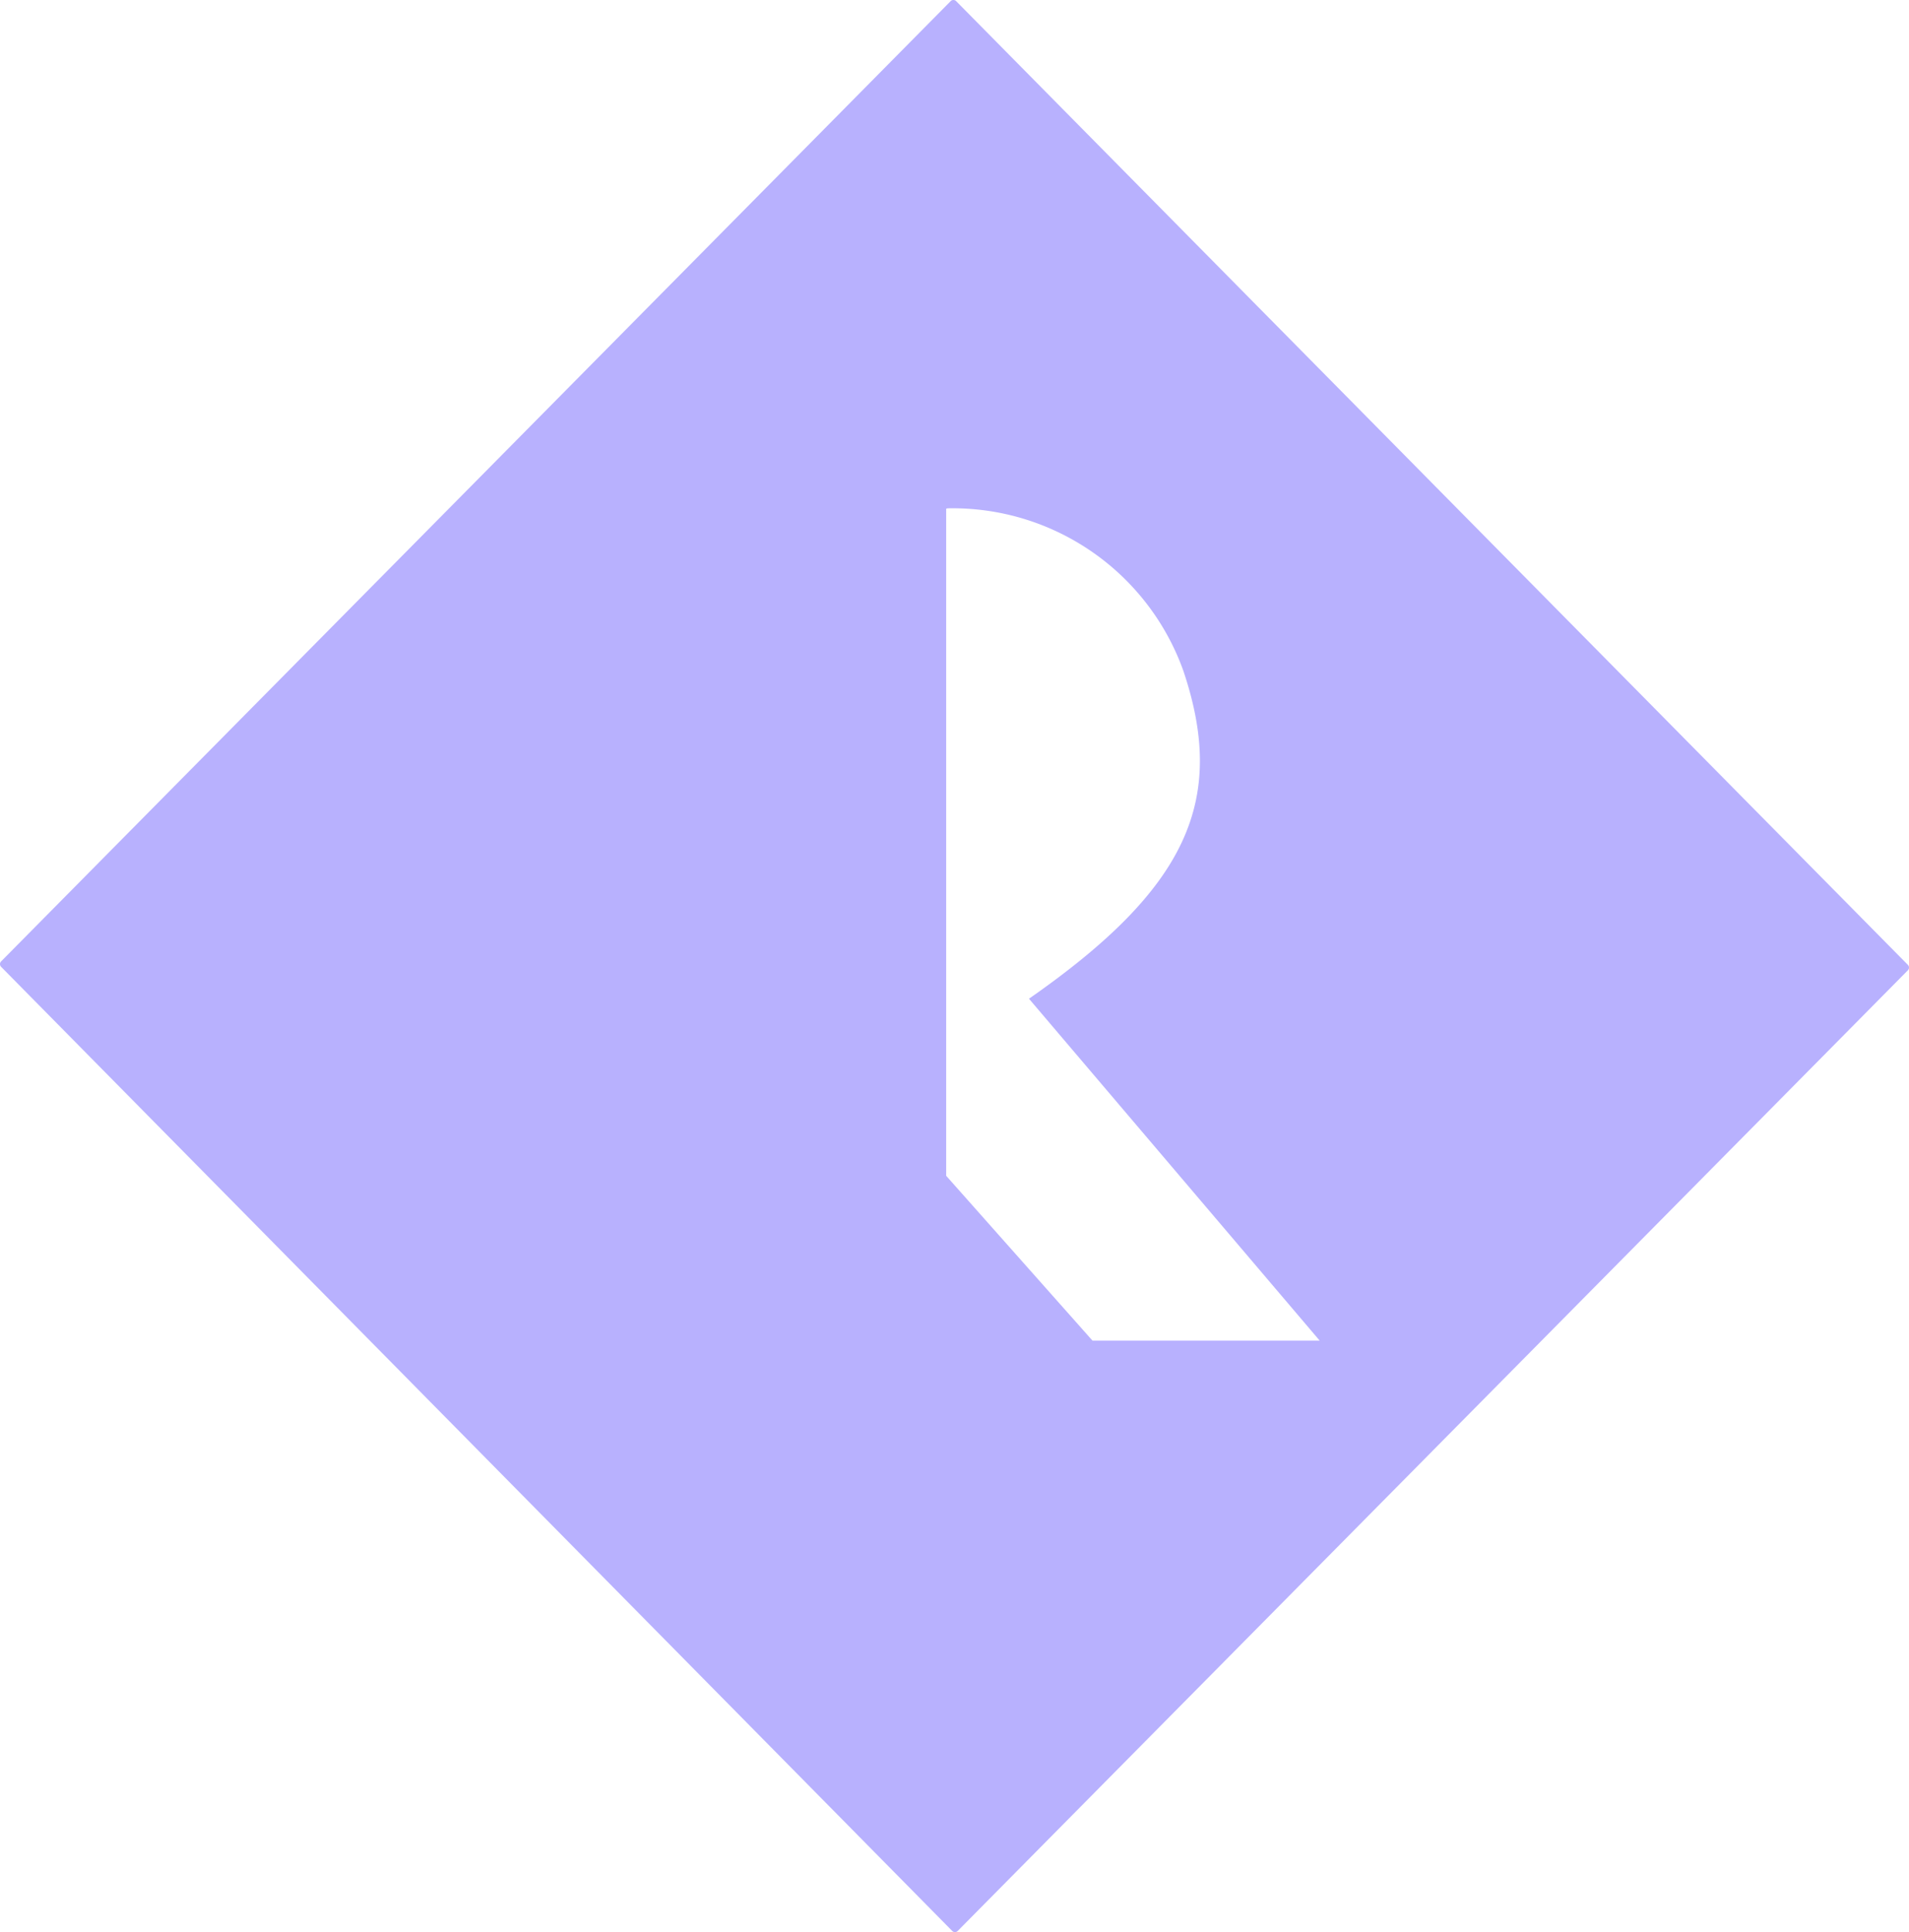 <svg id="Component_1_1" data-name="Component 1 – 1" xmlns="http://www.w3.org/2000/svg"
                            xmlns:xlink="http://www.w3.org/1999/xlink" width="75.458" height="76.368"
                            viewBox="0 0 75.458 76.368">
                            <defs>
                                <clipPath id="clip-path">
                                    <rect id="Rectangle_160" data-name="Rectangle 160" width="75.458" height="76.368"
                                        fill="#B8B1FE" />
                                </clipPath>
                            </defs>
                            <g id="Group_63" data-name="Group 63" clip-path="url(#clip-path)">
                                <path id="Path_48" data-name="Path 48"
                                    d="M75.414,38.137,37.794.045a.152.152,0,0,0-.217,0L.044,38a.152.152,0,0,0,0,.214L37.639,76.322a.152.152,0,0,0,.217,0L75.414,38.351a.152.152,0,0,0,0-.214M43.182,52.988,37.4,46.474V20.111a.151.151,0,0,1,.065-.019,9.686,9.686,0,0,1,9.308,6.417c1.729,5.133.156,8.606-6.1,12.966l11.49,13.513Z"
                                    transform="translate(0 0)" fill="#B8B1FE" />
                            </g>
                        </svg>